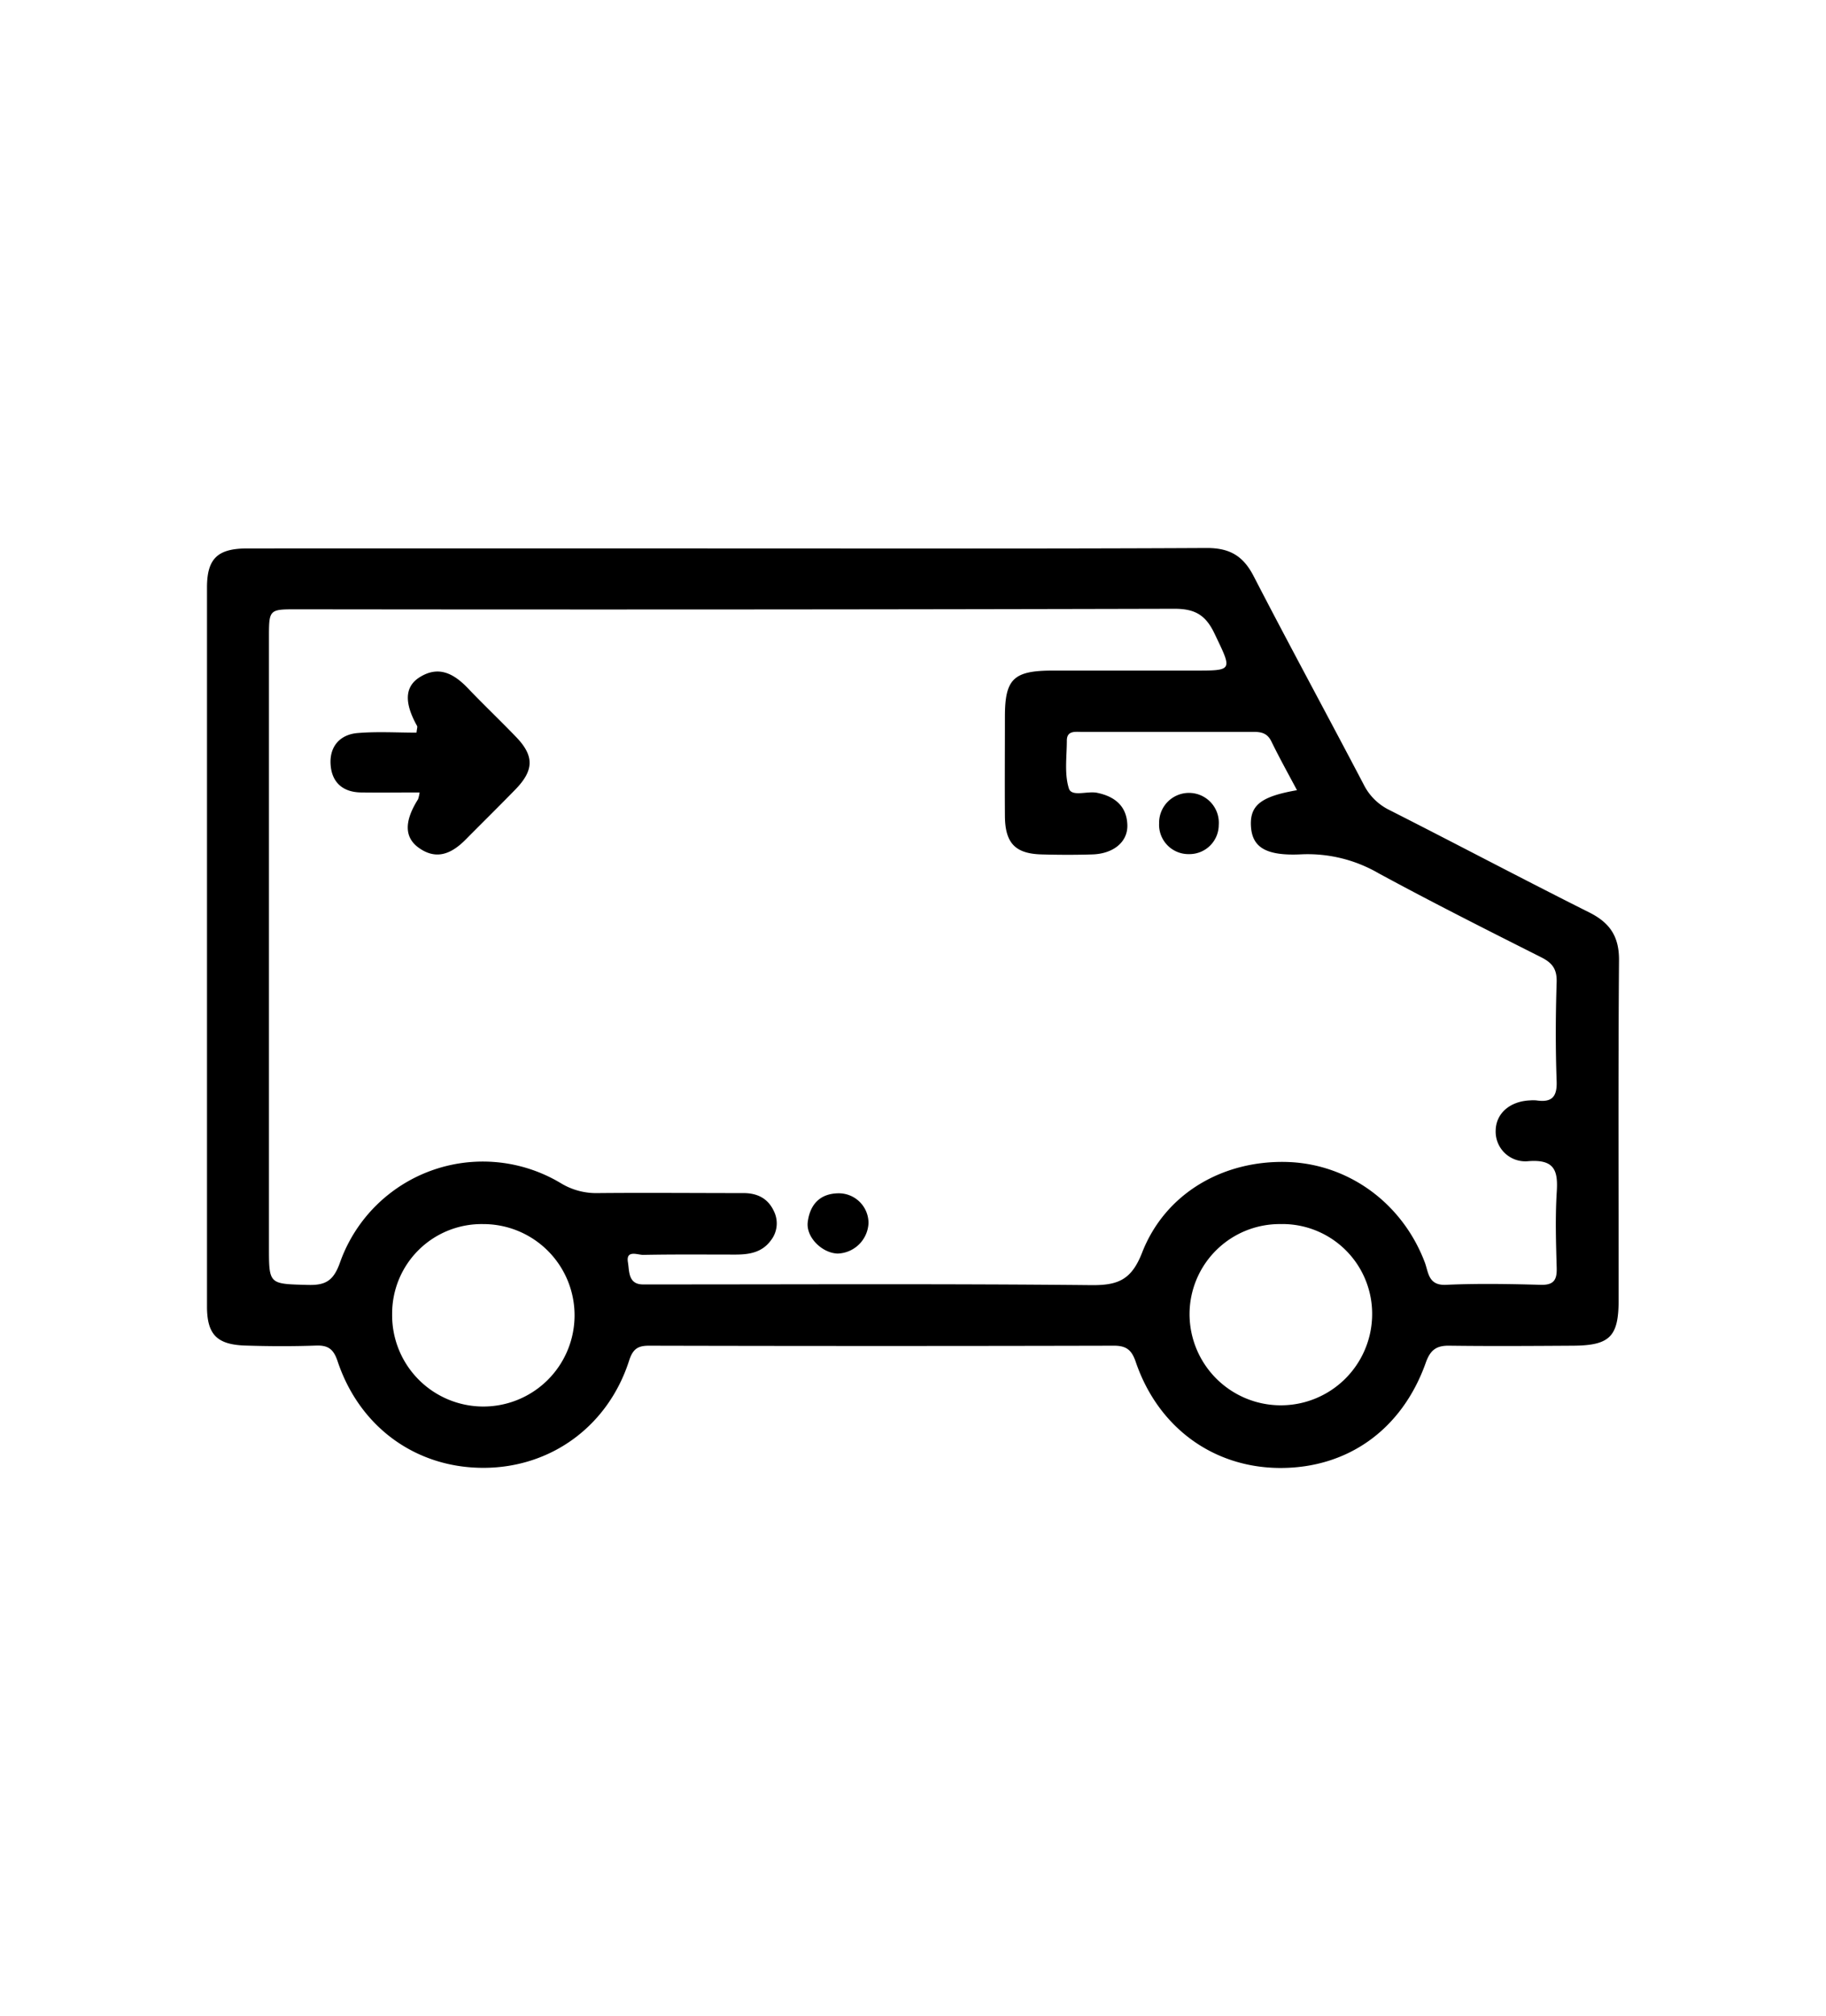 <svg id="Capa_1" data-name="Capa 1" xmlns="http://www.w3.org/2000/svg" viewBox="0 0 414 457"><path d="M165.61,124.34c36,0,72,.09,108-.1,5.22,0,8.25,1.8,10.61,6.36,8.17,15.82,16.68,31.46,24.94,47.22a12.79,12.79,0,0,0,5.82,5.81c15.14,7.67,30.13,15.61,45.3,23.21,4.75,2.37,6.84,5.5,6.79,10.93-.2,25.66-.08,51.32-.09,77,0,8.28-2,10.27-10.35,10.32-9.33.06-18.66.12-28,0-3-.06-4.34,1-5.35,3.8-5.39,15.23-17.74,24-33.17,23.92-15.08-.1-27.55-9.2-32.61-24.05-.89-2.62-2.05-3.67-4.91-3.67q-52.74.13-105.48,0c-2.53,0-3.64.77-4.48,3.4-4.79,14.88-17.74,24.27-33,24.29s-28.06-9.15-33.08-24.14c-.9-2.71-2.08-3.67-4.86-3.58-5.33.19-10.67.17-16,0-6.49-.2-8.75-2.47-8.76-8.86q0-81.49,0-163c0-6.59,2.41-8.86,9.17-8.86Q110.87,124.32,165.61,124.34Zm128.45,54.81c-2-3.75-4-7.36-5.82-11.08-.9-1.84-2.26-2.15-4.05-2.14-13,0-26,0-39,0-1.44,0-3.29-.31-3.31,1.95,0,3.65-.59,7.52.46,10.87.63,2,4.22.51,6.44,1,4.06.84,6.72,3.09,6.82,7.36.08,3.82-3.22,6.46-7.94,6.6-3.83.12-7.67.11-11.5,0-6-.16-8.27-2.58-8.32-8.7-.05-7.5,0-15,0-22.49,0-8.55,1.91-10.45,10.64-10.49,10.66,0,21.32,0,32,0,9.22,0,8.95.13,4.87-8.41-2-4.2-4.44-5.61-9.1-5.6q-99.48.25-198.94.12c-6.33,0-6.33,0-6.33,6.53v138c0,8.58,0,8.4,8.77,8.64,4,.12,5.85-.88,7.33-5.06a34.35,34.35,0,0,1,50.08-18,15.4,15.4,0,0,0,8.42,2.24c11-.1,22,0,33,0,3.13,0,5.54,1.21,6.87,4.08a6.24,6.24,0,0,1-.64,6.6c-2,2.77-4.87,3.25-8,3.26-7,0-14-.07-21,.07-1.25,0-3.94-1.21-3.44,1.7.34,2,0,5.09,3.58,5,1.33,0,2.67,0,4,0,32.49,0,65-.17,97.47.16,6.09.06,9.12-1.21,11.52-7.36,5.25-13.47,18.38-21,32.94-20.56,13.94.45,26.08,9.38,31.15,22.74.86,2.25.75,5.3,4.82,5.11,7.15-.33,14.32-.2,21.49,0,2.94.07,3.68-1.11,3.6-3.84-.16-5.66-.34-11.35,0-17,.34-4.93-.35-7.65-6.37-7.2a6.73,6.73,0,0,1-7.46-7c.09-3.83,3.22-6.57,7.75-6.77a8.24,8.24,0,0,1,1.49,0c3.37.49,4.71-.67,4.58-4.32-.27-7.49-.24-15,0-22.49.09-3-1-4.39-3.56-5.67-12.33-6.21-24.67-12.43-36.78-19a32.06,32.06,0,0,0-17.55-4.31c-8.11.4-11.16-1.64-11.42-6.41S286,180.55,294.06,179.15ZM109.54,277.52a20.28,20.28,0,0,0-20.63,20.39,20.68,20.68,0,1,0,20.63-20.39Zm181,0a20.44,20.44,0,0,0-20.84,20.27,20.7,20.7,0,1,0,41.4.23A20.35,20.35,0,0,0,290.55,277.51Z"/><path d="M95.13,179.66c-4.68,0-9,.06-13.32,0-4.15-.07-6.62-2.35-6.86-6.39s2.13-6.75,6.15-7.08c4.43-.37,8.92-.09,13.33-.09.09-.9.26-1.3.13-1.52-2.89-5.16-2.85-8.84.52-11,4.35-2.77,7.82-.87,11,2.45,3.56,3.73,7.3,7.28,10.88,11,4.2,4.33,4.15,7.6-.15,12-3.71,3.81-7.5,7.54-11.24,11.32-3.11,3.13-6.56,4.77-10.62,1.86-3.33-2.38-3.28-6.08-.17-11A7.43,7.43,0,0,0,95.13,179.66Z"/><path d="M196.91,277.31a7.23,7.23,0,0,1-7,6.89c-3.56-.11-7.22-3.74-6.77-7.17.49-3.82,2.63-6.38,6.82-6.49A6.74,6.74,0,0,1,196.91,277.31Z"/><path d="M269.6,193.64a6.66,6.66,0,0,1-6.8-7,6.77,6.77,0,1,1,13.52.4A6.64,6.64,0,0,1,269.6,193.64Z"/></svg>